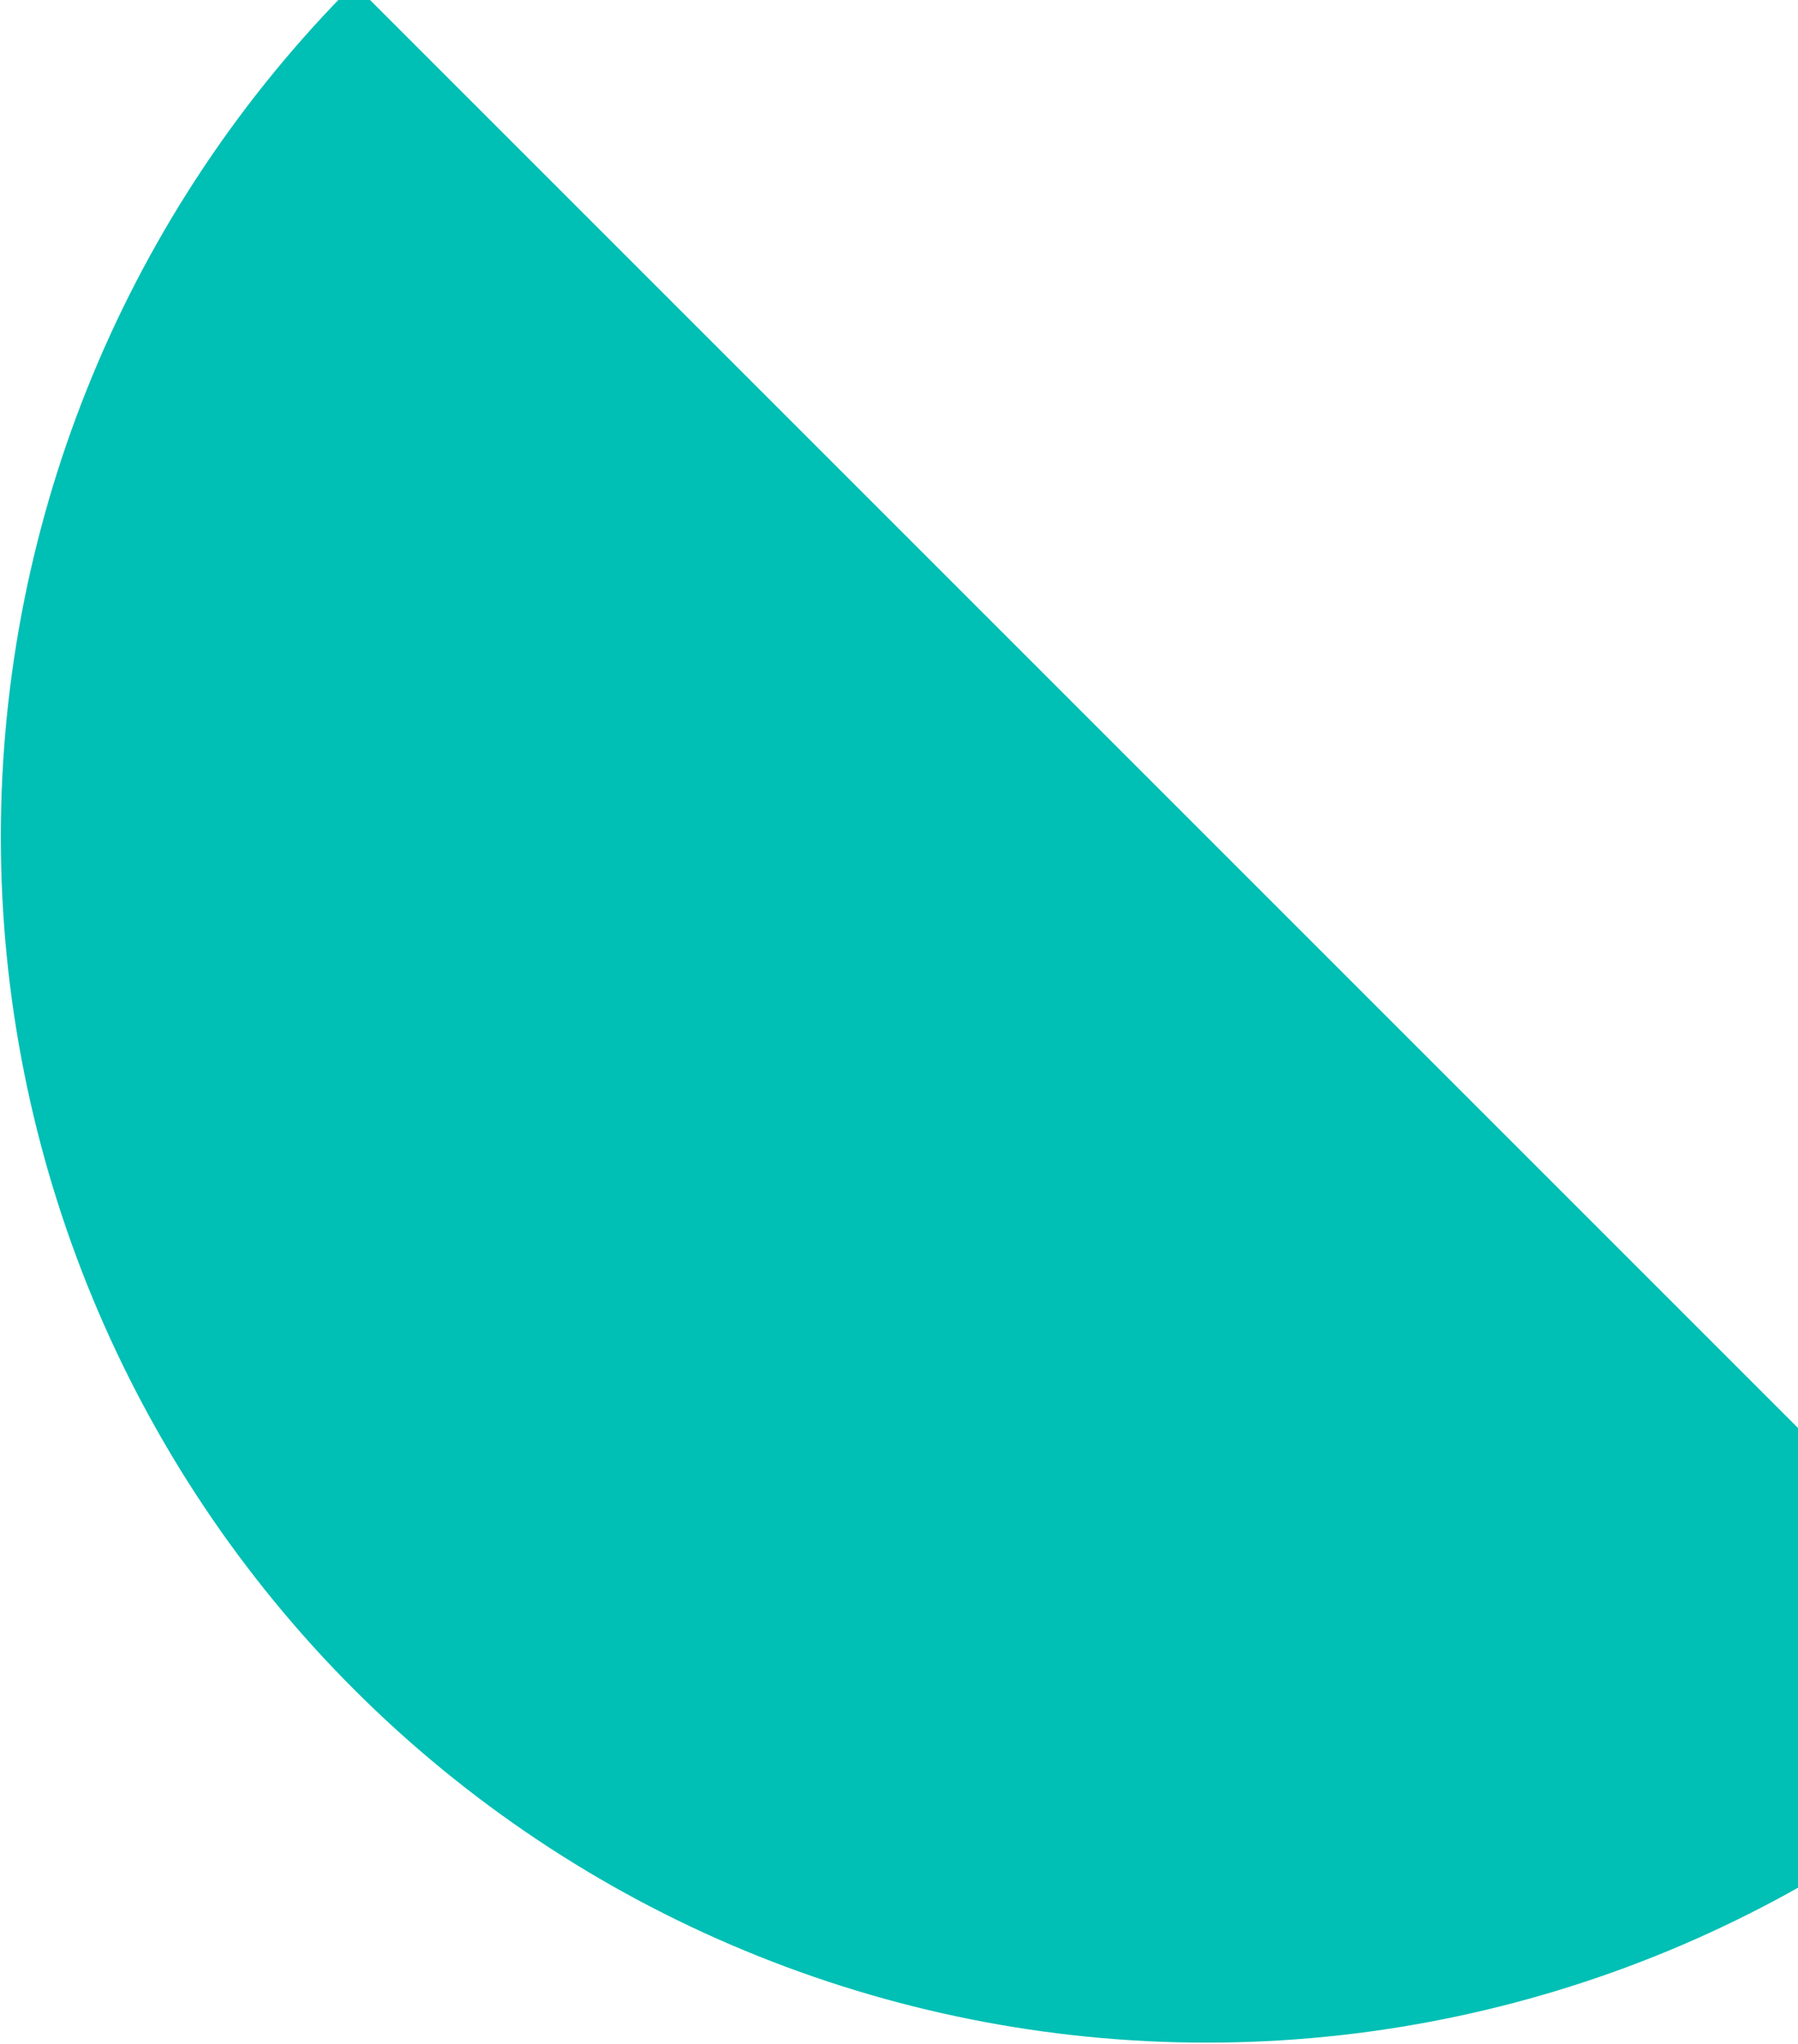 <?xml version="1.0" encoding="UTF-8"?>
<svg xmlns="http://www.w3.org/2000/svg" width="891" height="1013" viewBox="0 0 891 1013" fill="none">
  <path d="M175.441 -7.936C63.371 104.134 0.411 256.133 0.411 414.623C0.411 573.113 63.371 725.112 175.441 837.182C287.511 949.252 439.51 1012.21 598 1012.21C756.49 1012.21 908.489 949.252 1020.56 837.182L598 414.623L175.441 -7.936Z" fill="#00BFB4"></path>
</svg>
